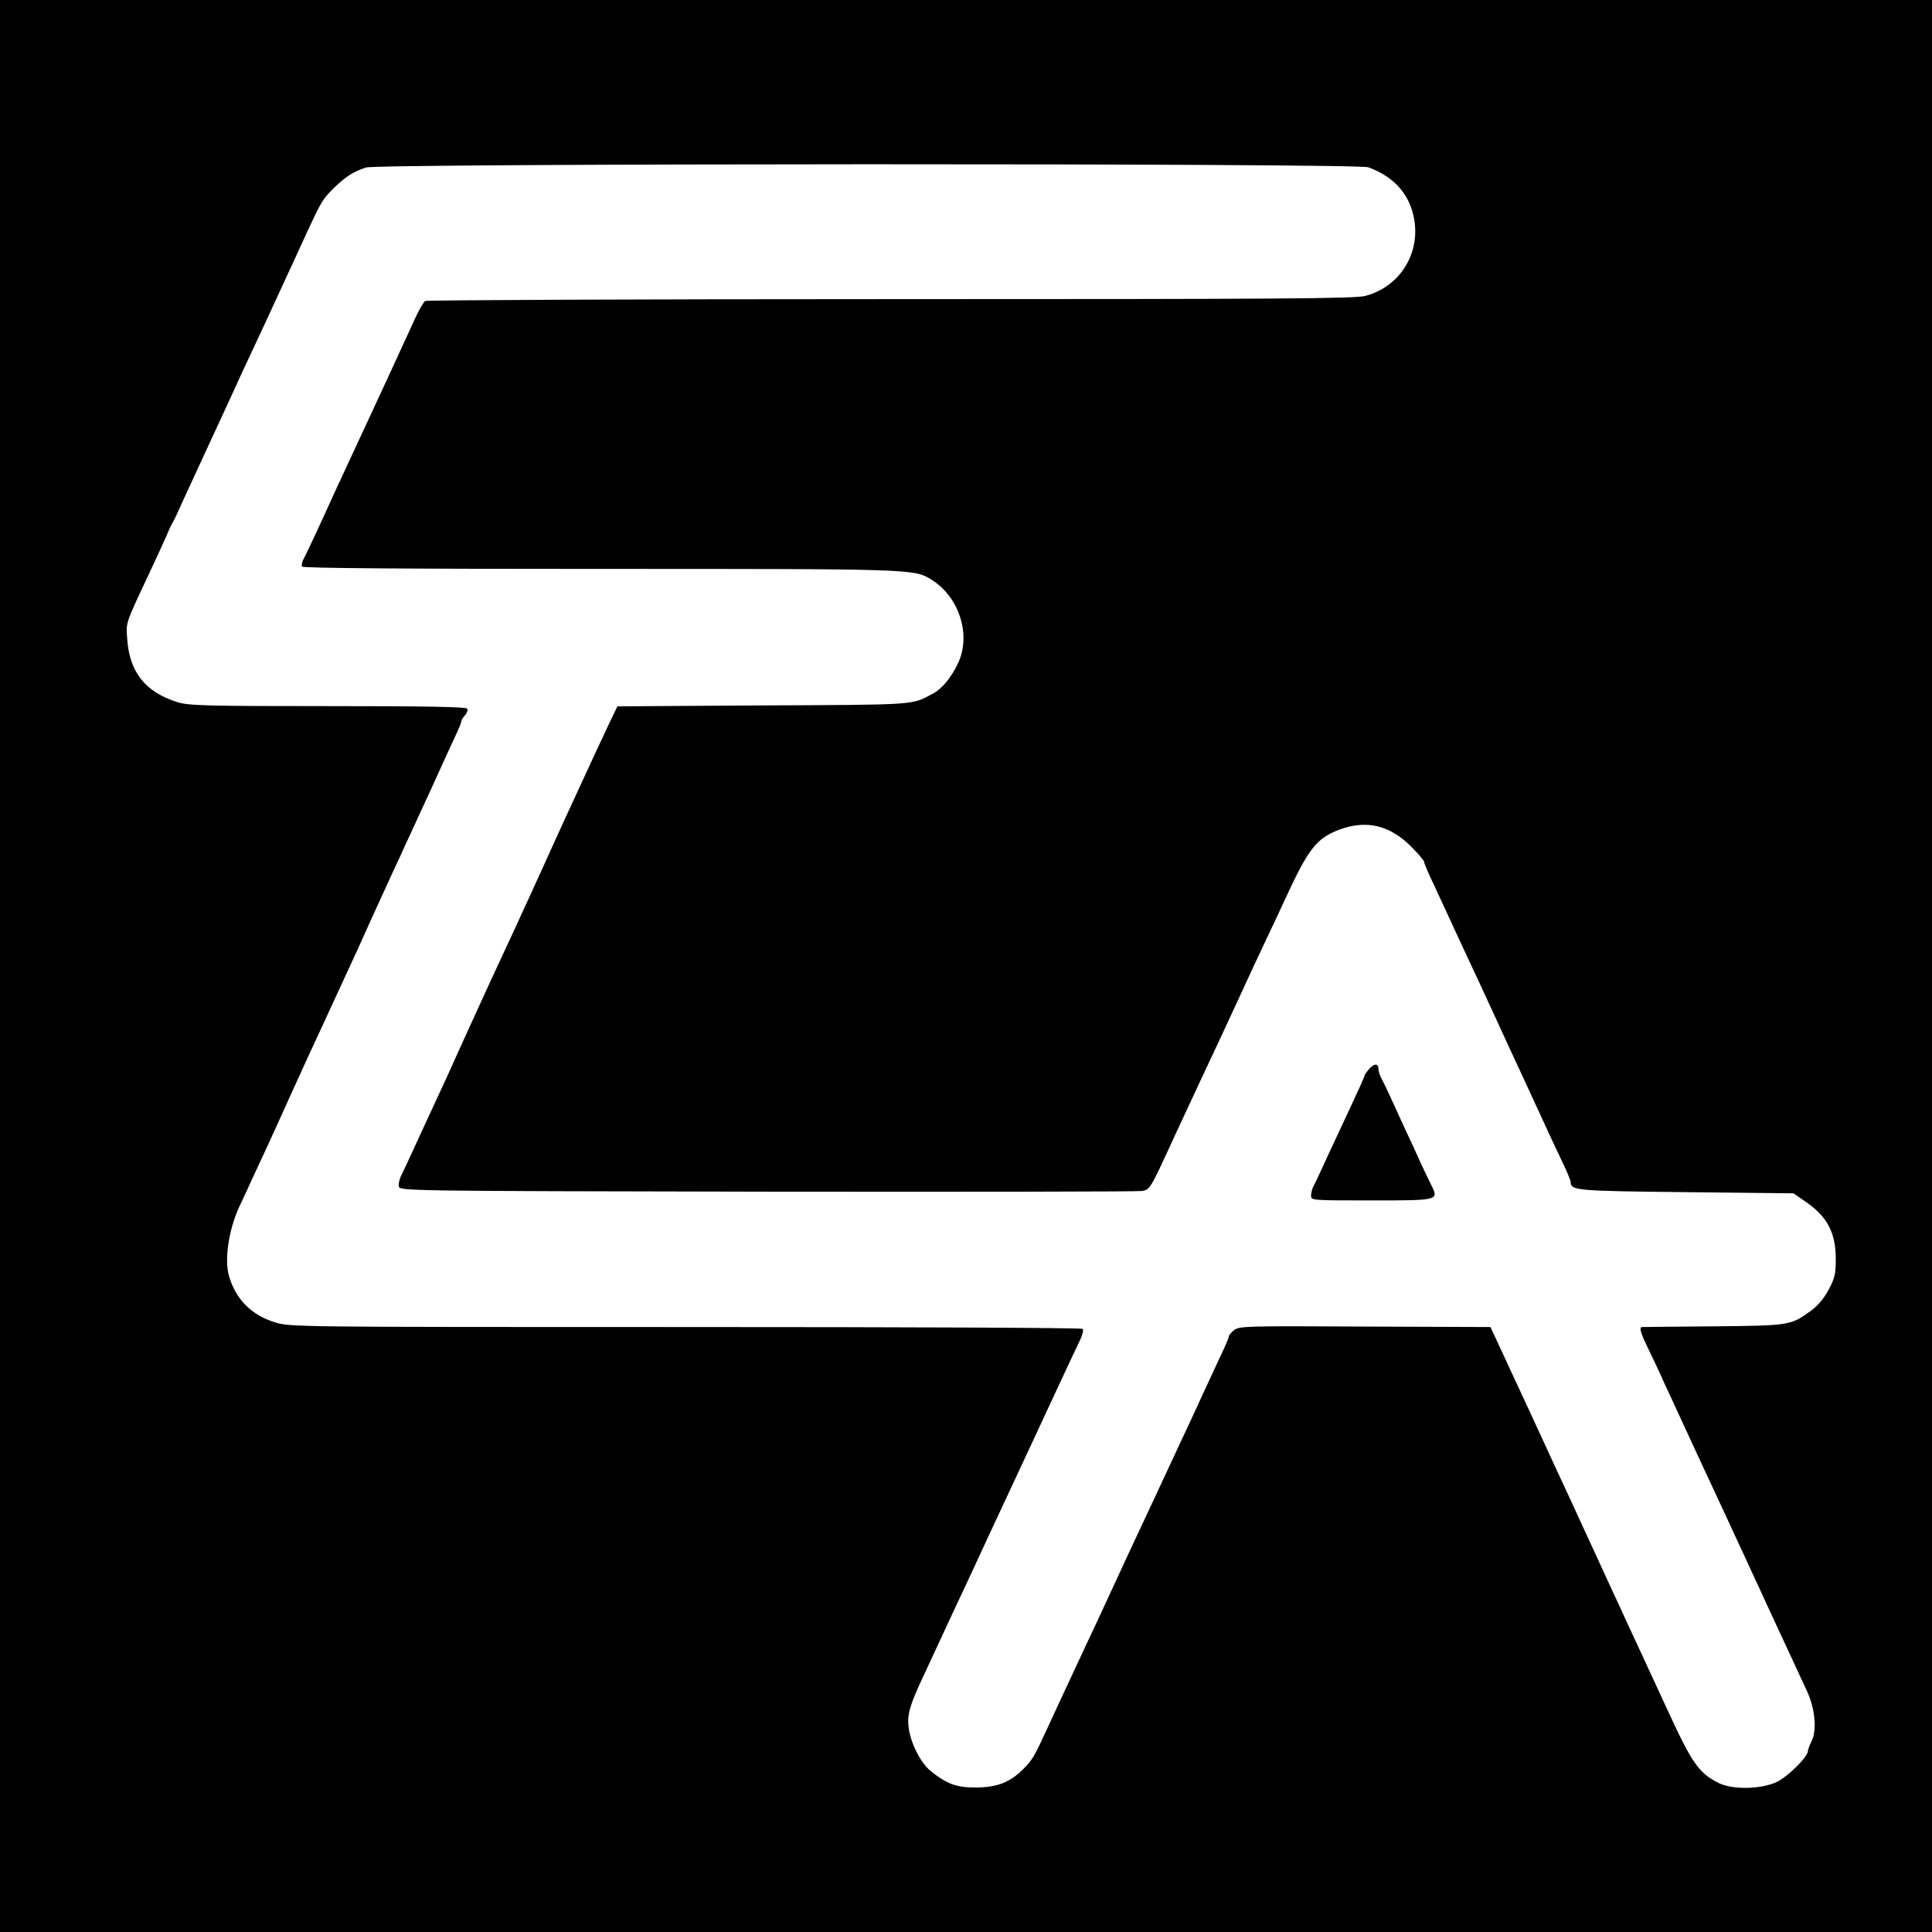 <?xml version="1.0" encoding="UTF-8" standalone="no" ?>
<!DOCTYPE svg PUBLIC "-//W3C//DTD SVG 1.1//EN" "http://www.w3.org/Graphics/SVG/1.1/DTD/svg11.dtd">
<svg xmlns="http://www.w3.org/2000/svg" xmlns:xlink="http://www.w3.org/1999/xlink" version="1.1" width="1080" height="1080" viewBox="0 0 1080 1080" xml:space="preserve">
<rect x="0" y="0" width="1080" height="1080" fill="#808080" stroke="none"/>
<desc>Created with Fabric.js 5.2.4</desc>
<defs>
</defs>
<rect x="0" y="0" width="100%" height="100%" fill="transparent"></rect>
<g transform="matrix(1 0 0 1 540 540)" id="34ed7435-6947-4bb3-9a9c-0d8e344075fb"  >
<rect style="stroke: none; stroke-width: 1; stroke-dasharray: none; stroke-linecap: butt; stroke-dashoffset: 0; stroke-linejoin: miter; stroke-miterlimit: 4; fill: rgb(255,255,255); fill-rule: nonzero; opacity: 1;" vector-effect="non-scaling-stroke"  x="-540" y="-540" rx="0" ry="0" width="1080" height="1080" />
</g>
<g transform="matrix(1 0 0 1 540 540)" id="cb19d14b-4c28-4780-a479-390e78004b9a"  >
</g>
<g transform="matrix(1 0 0 1 540 448.02)"  >
<g style="" vector-effect="non-scaling-stroke"   >
		<g transform="matrix(0.13 0 0 -0.13 0 0)"  >
<path style="stroke: none; stroke-width: 1; stroke-dasharray: none; stroke-linecap: butt; stroke-dashoffset: 0; stroke-linejoin: miter; stroke-miterlimit: 4; fill: rgb(0,0,0); fill-rule: nonzero; opacity: 1;" vector-effect="non-scaling-stroke"  transform=" translate(-4500, -4500)" d="M 0 4500 L 0 0 L 4500 0 L 9000 0 L 9000 4500 L 9000 9000 L 4500 9000 L 0 9000 L 0 4500 z M 6230 7227 C 6325 7192 6388 7132 6416 7048 C 6470 6885 6381 6718 6218 6674 C 6173 6662 5857 6660 4175 6660 C 3081 6660 2180 6656 2174 6652 C 2168 6648 2148 6614 2130 6575 C 2113 6537 2088 6483 2075 6455 C 2051 6403 2011 6315 1955 6195 C 1937 6157 1908 6094 1890 6055 C 1872 6017 1843 5954 1825 5915 C 1807 5877 1780 5818 1765 5785 C 1715 5674 1668 5575 1654 5547 C 1645 5532 1642 5515 1645 5510 C 1649 5503 2090 5500 2930 5500 C 4282 5500 4276 5500 4351 5454 C 4471 5380 4523 5216 4466 5095 C 4437 5033 4397 4984 4356 4963 C 4266 4914 4292 4916 3628 4913 L 3001 4909 L 2964 4832 C 2944 4790 2915 4727 2899 4693 C 2883 4658 2856 4600 2839 4563 C 2782 4439 2752 4375 2732 4330 C 2721 4305 2697 4254 2680 4215 C 2662 4177 2637 4120 2623 4090 C 2609 4060 2584 4006 2568 3970 C 2551 3934 2525 3877 2509 3843 C 2493 3808 2467 3752 2451 3718 C 2435 3683 2411 3630 2397 3600 C 2383 3570 2358 3514 2340 3475 C 2323 3437 2299 3385 2288 3360 C 2277 3335 2255 3287 2239 3253 C 2204 3178 2161 3084 2119 2993 C 2102 2955 2081 2911 2073 2895 C 2064 2878 2059 2855 2061 2845 C 2065 2825 2085 2825 3645 2822 C 4514 2821 5239 2822 5257 2825 C 5291 2831 5292 2832 5391 3048 C 5441 3155 5477 3232 5520 3325 C 5571 3432 5622 3543 5660 3625 C 5733 3784 5751 3822 5795 3915 C 5821 3970 5855 4042 5870 4075 C 5972 4297 6006 4340 6103 4378 C 6220 4422 6320 4399 6412 4308 C 6444 4276 6470 4246 6470 4240 C 6470 4235 6487 4193 6509 4148 C 6530 4102 6562 4034 6580 3995 C 6597 3957 6628 3891 6647 3850 C 6686 3767 6728 3677 6771 3583 C 6808 3503 6851 3408 6891 3323 C 6939 3219 6980 3131 7010 3065 C 7025 3032 7052 2976 7069 2940 C 7086 2904 7100 2870 7100 2864 C 7100 2827 7122 2825 7595 2820 L 8058 2815 L 8113 2777 C 8204 2714 8240 2645 8240 2533 C 8240 2468 8236 2450 8209 2400 C 8189 2362 8162 2331 8132 2309 C 8046 2247 8043 2246 7715 2243 C 7550 2242 7412 2240 7408 2240 C 7393 2240 7400 2216 7434 2146 C 7453 2107 7483 2044 7500 2005 C 7582 1827 7604 1781 7627 1730 C 7641 1700 7670 1637 7692 1590 C 7734 1500 7773 1417 7822 1310 C 7839 1274 7866 1216 7882 1180 C 7899 1144 7926 1086 7942 1050 C 7959 1014 7985 957 8001 923 C 8029 862 8056 805 8116 675 C 8151 600 8160 506 8136 459 C 8127 441 8120 422 8120 416 C 8120 392 8036 309 7989 285 C 7922 252 7796 249 7735 280 C 7651 323 7622 364 7519 588 C 7478 676 7435 770 7401 843 C 7385 877 7359 934 7342 970 C 7326 1006 7299 1064 7282 1100 C 7266 1136 7238 1195 7221 1233 C 7204 1270 7177 1329 7160 1365 C 7144 1401 7116 1460 7099 1498 C 7082 1535 7055 1592 7040 1625 C 7025 1658 6998 1715 6981 1753 C 6964 1790 6937 1848 6921 1883 C 6905 1917 6872 1988 6848 2040 C 6824 2092 6793 2159 6780 2187 L 6755 2240 L 6216 2242 C 5707 2245 5675 2244 5653 2227 C 5640 2217 5630 2204 5630 2199 C 5630 2194 5613 2153 5591 2108 C 5570 2062 5538 1994 5520 1955 C 5503 1917 5472 1851 5453 1810 C 5434 1769 5405 1708 5390 1675 C 5363 1617 5339 1565 5250 1375 C 5227 1326 5195 1258 5180 1225 C 5112 1077 5039 920 4980 795 C 4933 695 4896 614 4849 513 C 4793 391 4785 378 4746 339 C 4689 282 4633 260 4541 260 C 4458 260 4418 275 4349 330 C 4305 365 4261 452 4253 520 C 4247 574 4258 614 4315 735 C 4333 774 4362 837 4380 875 C 4398 914 4430 983 4452 1030 C 4474 1077 4505 1142 4520 1175 C 4585 1316 4608 1365 4720 1605 C 4743 1655 4775 1722 4790 1755 C 4841 1865 4959 2119 4991 2185 C 5001 2206 5006 2228 5002 2232 C 4997 2237 4228 2240 3293 2240 C 1627 2240 1591 2240 1529 2260 C 1426 2292 1359 2360 1330 2462 C 1311 2534 1330 2658 1374 2755 C 1390 2788 1415 2843 1431 2878 C 1447 2912 1473 2968 1489 3003 C 1505 3037 1530 3092 1545 3125 C 1597 3240 1608 3265 1638 3330 C 1654 3366 1682 3427 1700 3465 C 1718 3504 1745 3562 1760 3595 C 1788 3656 1821 3727 1880 3855 C 1898 3894 1918 3939 1925 3955 C 1941 3990 1987 4091 2030 4185 C 2047 4221 2074 4279 2090 4315 C 2107 4351 2133 4408 2149 4443 C 2165 4477 2189 4530 2203 4560 C 2245 4654 2291 4753 2311 4796 C 2321 4818 2330 4840 2330 4845 C 2330 4850 2337 4861 2346 4871 C 2355 4881 2359 4894 2355 4899 C 2351 4907 2164 4910 1756 4910 C 1226 4910 1157 4912 1109 4927 C 970 4971 902 5057 893 5201 C 888 5271 885 5262 985 5475 C 1019 5547 1063 5643 1074 5670 C 1077 5678 1084 5692 1089 5700 C 1094 5708 1107 5735 1118 5760 C 1129 5785 1154 5839 1173 5880 C 1262 6073 1321 6200 1360 6285 C 1377 6324 1408 6389 1427 6430 C 1446 6471 1475 6532 1490 6565 C 1505 6598 1532 6655 1549 6693 C 1583 6766 1623 6853 1671 6958 C 1728 7080 1735 7092 1782 7138 C 1834 7188 1865 7208 1920 7226 C 1973 7244 6181 7245 6230 7227 z" stroke-linecap="round" />
</g>
		<g transform="matrix(0.13 0 0 -0.13 227.43 185.08)"  >
<path style="stroke: none; stroke-width: 1; stroke-dasharray: none; stroke-linecap: butt; stroke-dashoffset: 0; stroke-linejoin: miter; stroke-miterlimit: 4; fill: rgb(0,0,0); fill-rule: nonzero; opacity: 1;" vector-effect="non-scaling-stroke"  transform=" translate(-6205.7, -3111.91)" d="M 6191 3387 C 6180 3374 6170 3361 6170 3357 C 6170 3352 6149 3305 6053 3100 C 6034 3059 6004 2996 5988 2960 C 5972 2924 5954 2887 5949 2878 C 5944 2868 5940 2851 5940 2840 C 5940 2820 5946 2820 6200 2820 C 6489 2820 6489 2820 6458 2884 C 6449 2901 6429 2944 6412 2980 C 6396 3016 6368 3077 6350 3115 C 6332 3154 6304 3214 6288 3250 C 6272 3286 6252 3327 6244 3342 C 6236 3356 6230 3375 6230 3383 C 6230 3409 6214 3411 6191 3387 z" stroke-linecap="round" />
</g>
</g>
</g>
<g transform="matrix(17.54 0 0 1 568.92 1062.11)" id="9e281a7e-f054-4764-88b6-24e0e5892215"  >
<rect style="stroke: rgb(0,0,0); stroke-width: 0; stroke-dasharray: none; stroke-linecap: butt; stroke-dashoffset: 0; stroke-linejoin: miter; stroke-miterlimit: 4; fill: rgb(0,0,0); fill-rule: nonzero; opacity: 1;" vector-effect="non-scaling-stroke"  x="-33.084" y="-33.084" rx="0" ry="0" width="66.167" height="66.167" />
</g>
</svg>